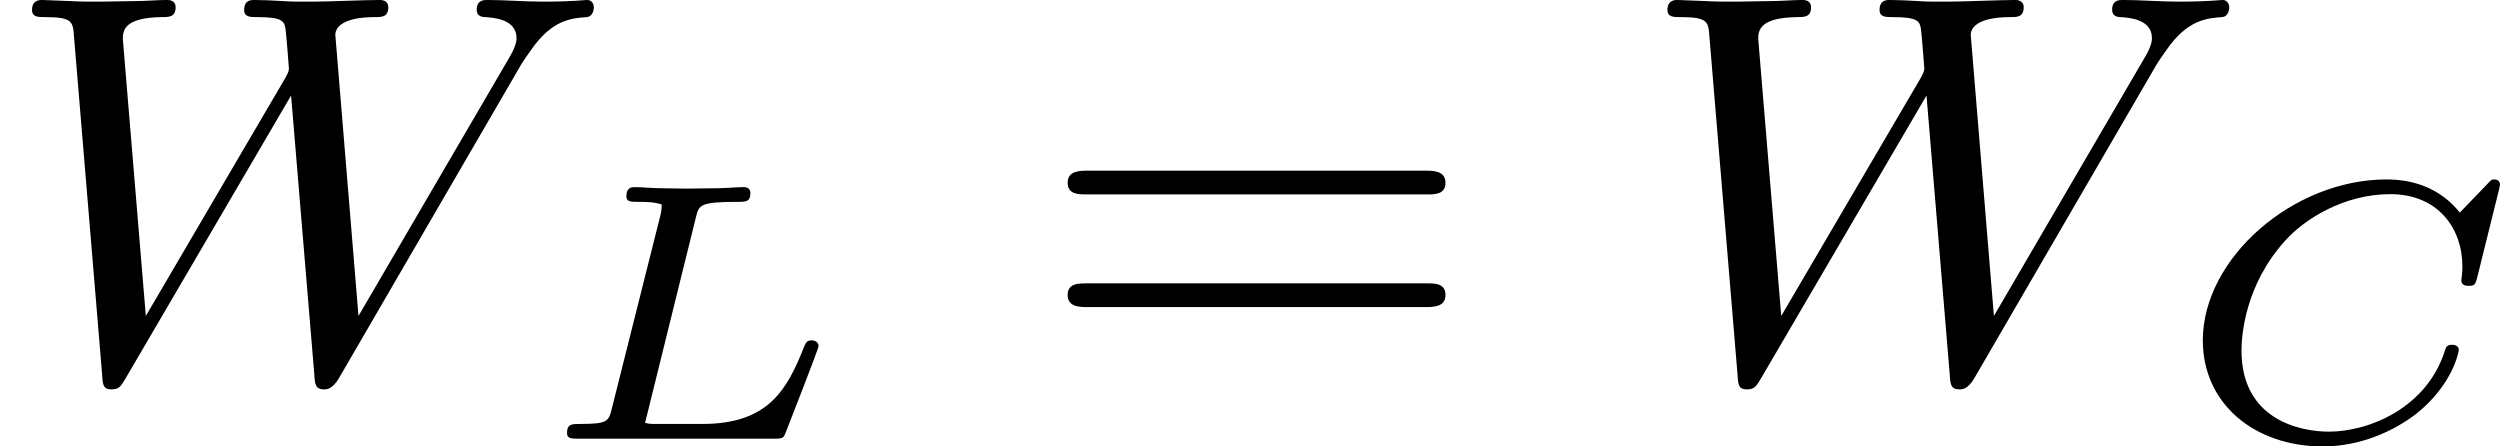<?xml version='1.0' encoding='UTF-8'?>
<!-- This file was generated by dvisvgm 2.13.3 -->
<svg version='1.1' xmlns='http://www.w3.org/2000/svg' xmlns:xlink='http://www.w3.org/1999/xlink' width='81.16pt' height='14.492pt' viewBox='116.212 11.873 81.16 14.492'>
<defs>
<path id='g5-61' d='M6.348-2.968C6.474-2.968 6.644-2.968 6.644-3.156C6.644-3.353 6.447-3.353 6.312-3.353H.843C.708-3.353 .511-3.353 .511-3.156C.511-2.968 .69-2.968 .807-2.968H6.348ZM6.312-1.139C6.447-1.139 6.644-1.139 6.644-1.336C6.644-1.524 6.474-1.524 6.348-1.524H.807C.69-1.524 .511-1.524 .511-1.336C.511-1.139 .708-1.139 .843-1.139H6.312Z'/>
<path id='g1-67' d='M5.314-4.035C5.326-4.089 5.332-4.113 5.332-4.125S5.326-4.208 5.242-4.208C5.195-4.208 5.189-4.202 5.129-4.136L4.68-3.67C4.358-4.071 3.921-4.208 3.491-4.208C1.973-4.208 .508-2.929 .508-1.596C.508-.568 1.345 .126 2.457 .126C3.078 .126 3.622-.132 3.975-.406C4.567-.879 4.663-1.411 4.663-1.441C4.663-1.5 4.609-1.524 4.555-1.524C4.483-1.524 4.459-1.5 4.441-1.441C4.154-.508 3.216-.114 2.552-.114C2.11-.114 1.136-.293 1.136-1.429C1.136-1.668 1.19-2.493 1.847-3.216C2.164-3.569 2.803-3.969 3.551-3.969C4.322-3.969 4.722-3.419 4.722-2.792C4.722-2.69 4.704-2.582 4.704-2.57C4.704-2.481 4.794-2.481 4.824-2.481C4.902-2.481 4.932-2.487 4.961-2.612L5.314-4.035Z'/>
<path id='g1-76' d='M2.594-3.593C2.642-3.79 2.654-3.844 3.264-3.844C3.407-3.844 3.479-3.844 3.479-3.993C3.479-4.011 3.467-4.083 3.377-4.083C3.234-4.083 3.078-4.065 2.935-4.065C2.774-4.065 2.6-4.059 2.439-4.059C2.301-4.059 2.164-4.065 2.026-4.065S1.733-4.083 1.596-4.083C1.56-4.083 1.465-4.083 1.465-3.933C1.465-3.844 1.542-3.844 1.656-3.844C1.763-3.844 1.913-3.844 2.038-3.802C2.038-3.742 2.038-3.706 2.014-3.61L1.231-.496C1.178-.281 1.166-.239 .717-.239C.58-.239 .502-.239 .502-.09C.502 0 .58 0 .687 0H3.856C4.011 0 4.017-.006 4.059-.12C4.119-.269 4.585-1.465 4.585-1.5C4.585-1.56 4.537-1.596 4.471-1.596C4.394-1.596 4.376-1.554 4.346-1.482C4.077-.807 3.778-.239 2.702-.239H1.967C1.853-.239 1.841-.239 1.769-.257L2.594-3.593Z'/>
<path id='g2-87' d='M8.464-5.084C8.5-5.138 8.563-5.236 8.617-5.308C8.957-5.801 9.271-5.828 9.522-5.846C9.639-5.855 9.639-5.999 9.639-6.007C9.639-6.061 9.603-6.124 9.531-6.124C9.486-6.124 9.307-6.097 8.814-6.097C8.509-6.097 8.195-6.124 7.908-6.124C7.855-6.124 7.738-6.124 7.738-5.963C7.738-5.855 7.837-5.846 7.872-5.846C7.998-5.837 8.384-5.819 8.384-5.505C8.384-5.443 8.366-5.353 8.258-5.174L5.819-.995L5.443-5.559C5.443-5.658 5.532-5.846 6.088-5.846C6.196-5.846 6.303-5.846 6.303-6.007C6.303-6.088 6.241-6.124 6.169-6.124C5.927-6.124 5.326-6.097 5.084-6.097C4.752-6.097 4.734-6.097 4.591-6.106C4.474-6.115 4.232-6.124 4.125-6.124C4.08-6.124 3.963-6.124 3.963-5.963C3.963-5.846 4.062-5.846 4.169-5.846C4.582-5.846 4.618-5.783 4.636-5.64C4.645-5.586 4.689-5.039 4.689-5.021C4.689-4.985 4.689-4.958 4.627-4.851L2.367-.995L2-5.416C1.982-5.595 1.964-5.837 2.627-5.846C2.744-5.846 2.851-5.846 2.851-6.007C2.851-6.115 2.753-6.124 2.717-6.124C2.555-6.124 2.367-6.106 2.197-6.106C2.017-6.106 1.82-6.097 1.641-6.097C1.479-6.097 1.255-6.097 1.148-6.106C1.067-6.106 .753-6.124 .681-6.124C.646-6.124 .52-6.124 .52-5.963C.52-5.846 .619-5.846 .726-5.846C1.175-5.846 1.184-5.774 1.201-5.532L1.659-.027C1.668 .126 1.677 .197 1.811 .197C1.937 .197 1.964 .143 2.044 .009L4.725-4.573L5.102-.045C5.111 .117 5.12 .197 5.263 .197C5.299 .197 5.398 .197 5.505 .009L8.464-5.084Z'/>
</defs>
<g id='page4' transform='matrix(2 0 0 2 0 0)'>
<use x='58.106' y='12.06' xlink:href='#g2-87'/>
<use x='66.808' y='13.057' xlink:href='#g1-76'/>
<use x='74.925' y='12.06' xlink:href='#g5-61'/>
<use x='84.652' y='12.06' xlink:href='#g2-87'/>
<use x='93.354' y='13.057' xlink:href='#g1-67'/>
</g>
</svg>